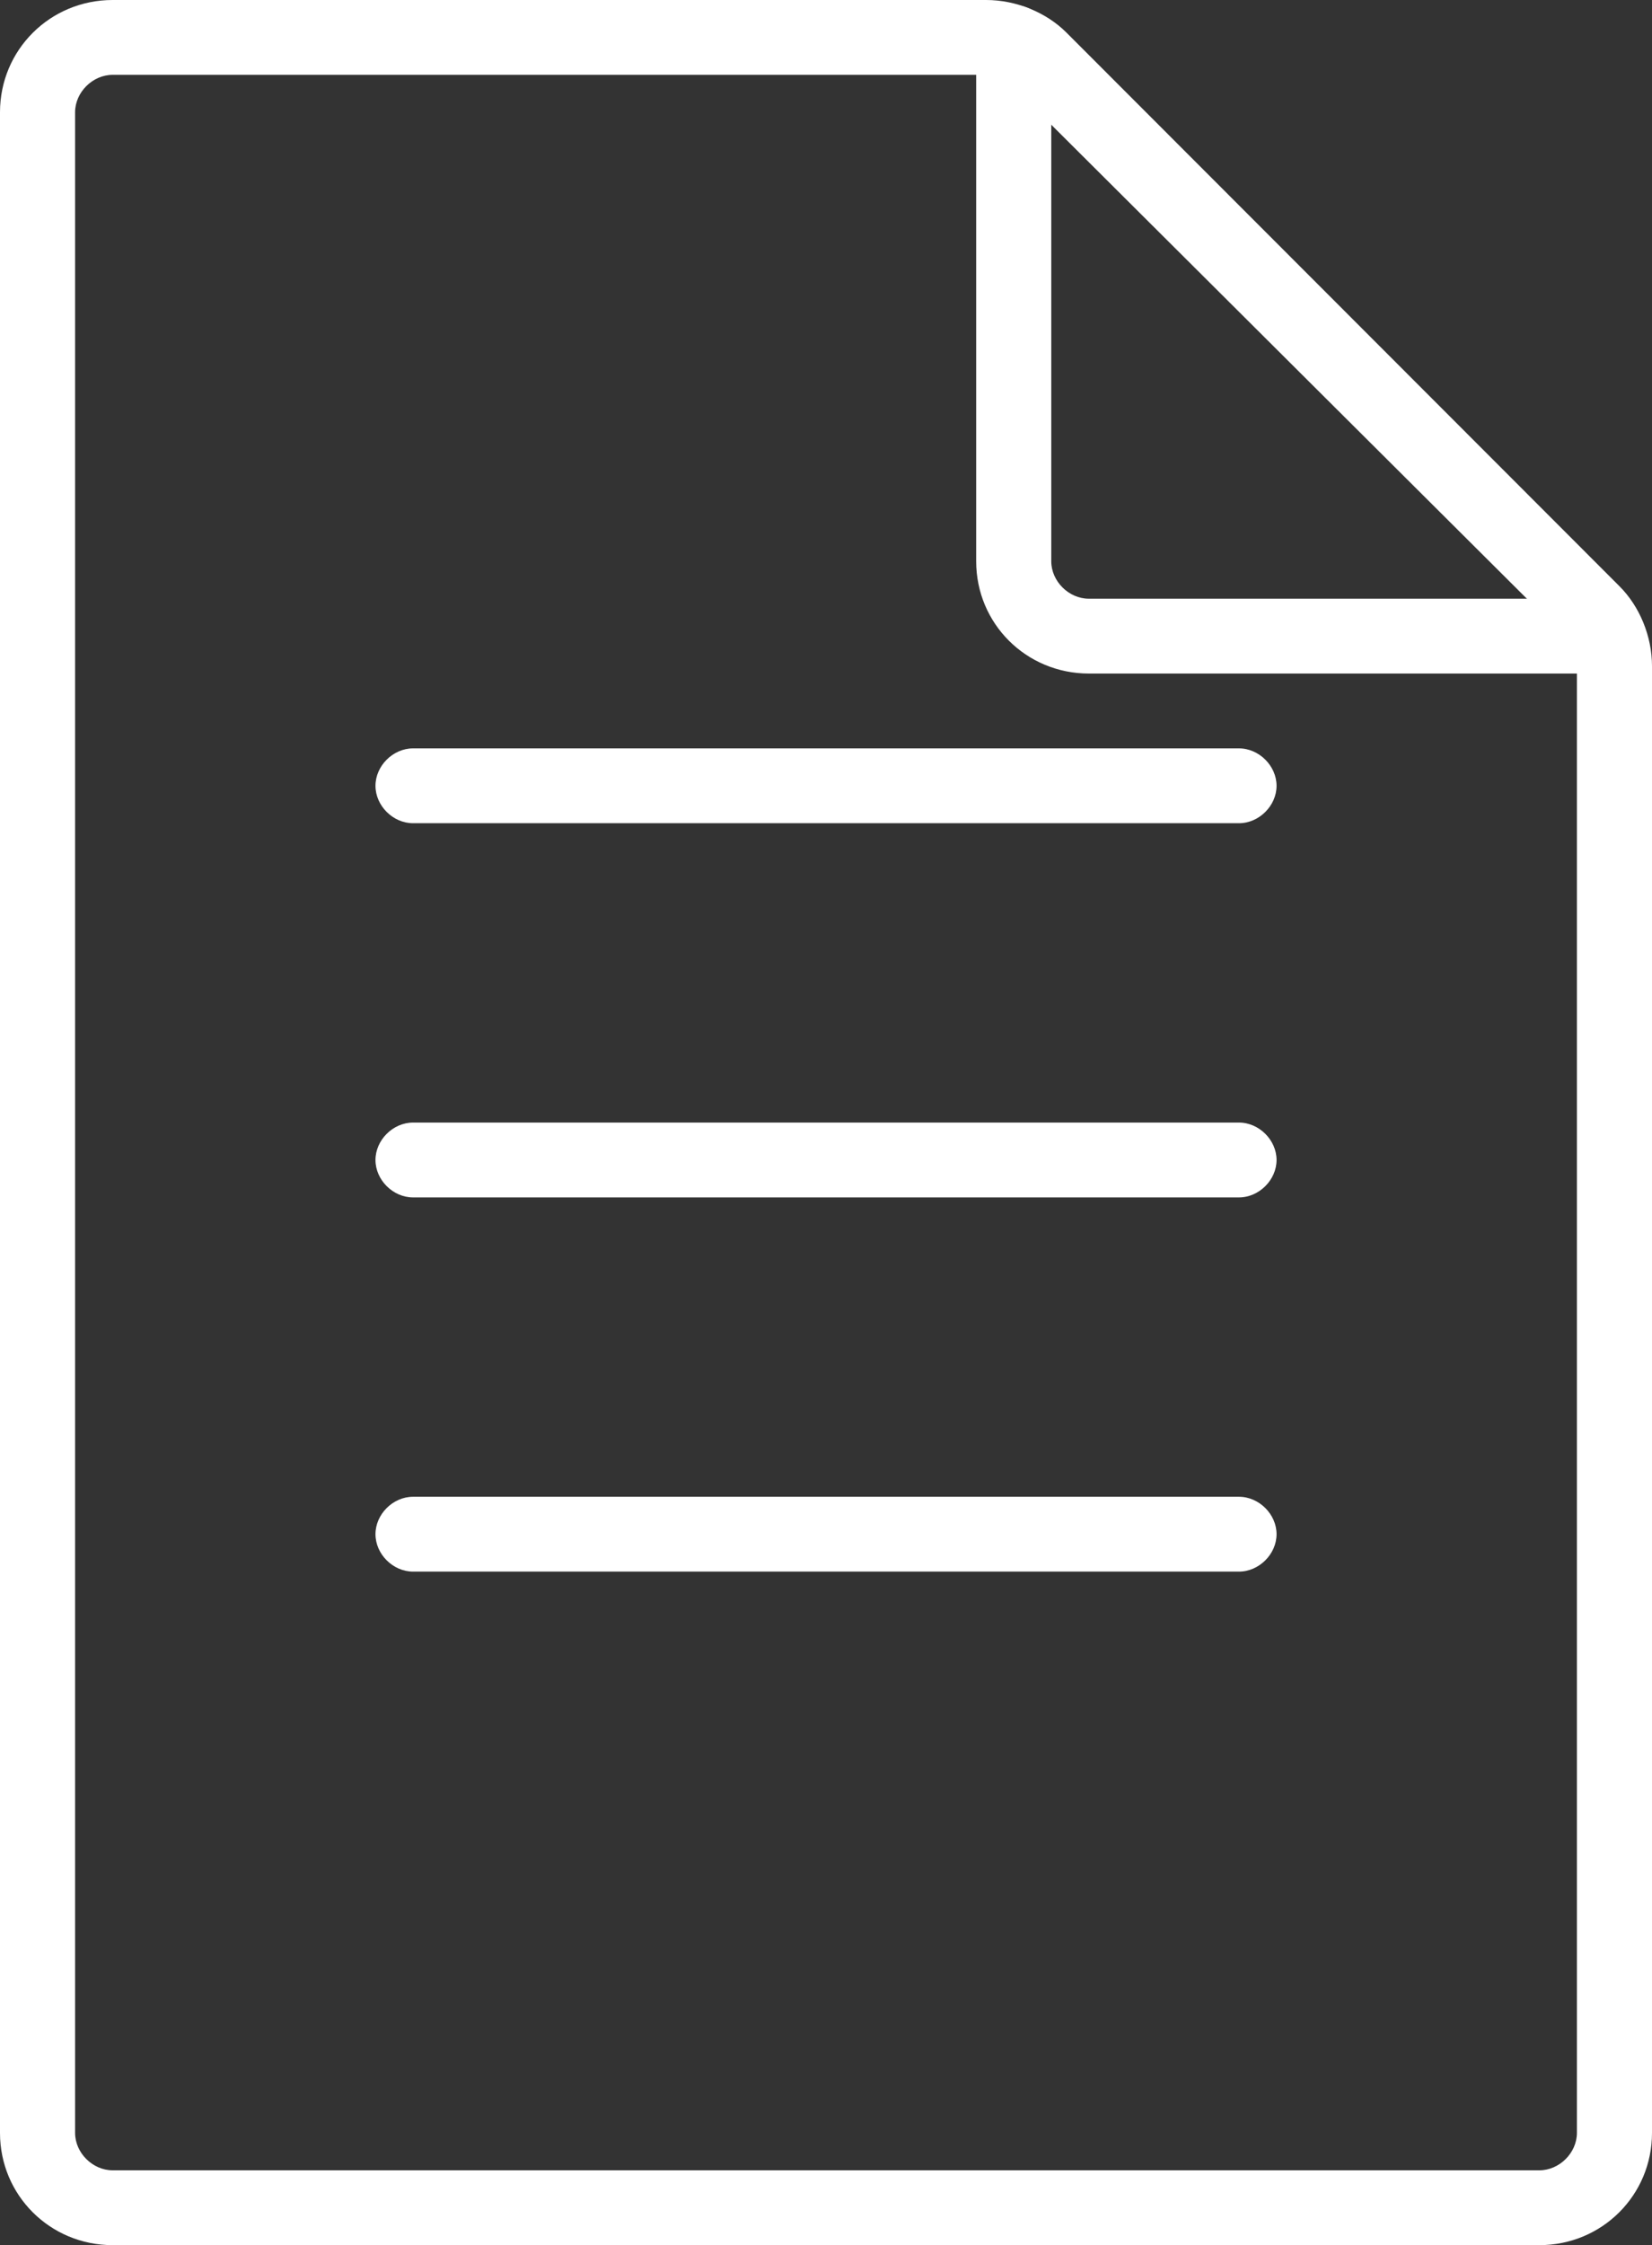 <svg width="53" height="72" viewBox="0 0 53 72" fill="none" xmlns="http://www.w3.org/2000/svg">
<rect x="0" y="0" width="53" height="72" fill="#333333" stroke="none"/>
<path d="M49.386 72H3.614C1.606 72 0 70.4 0 68.4V3.6C0 1.6 1.606 0 3.614 0H31.639C32.603 0 33.567 0.4 34.209 1.04L51.956 18.8C52.599 19.44 53 20.4 53 21.36V68.4C53 70.4 51.394 72 49.386 72ZM3.614 2.4C2.971 2.4 2.409 2.96 2.409 3.6V68.4C2.409 69.04 2.971 69.6 3.614 69.6H49.386C50.029 69.6 50.591 69.04 50.591 68.4V21.36C50.591 21.04 50.43 20.72 50.27 20.48L32.442 2.72C32.282 2.56 31.961 2.4 31.639 2.4H3.614Z" fill="white"/>
<path d="M51.554 21.6H34.932C32.924 21.6 31.318 20 31.318 18V1.36C31.318 0.72 31.88 0.16 32.523 0.16C33.165 0.16 33.727 0.72 33.727 1.36V18C33.727 18.64 34.289 19.2 34.932 19.2H51.554C52.197 19.2 52.759 19.76 52.759 20.4C52.759 21.04 52.277 21.6 51.554 21.6Z" fill="white"/>
<path d="M39.75 26.4H13.25C12.608 26.4 12.046 25.84 12.046 25.2C12.046 24.56 12.608 24 13.25 24H39.75C40.392 24 40.955 24.56 40.955 25.2C40.955 25.84 40.392 26.4 39.75 26.4Z" fill="white"/>
<path d="M39.75 38.4H13.25C12.608 38.4 12.046 37.84 12.046 37.2C12.046 36.56 12.608 36 13.25 36H39.75C40.392 36 40.955 36.56 40.955 37.2C40.955 37.84 40.392 38.4 39.75 38.4Z" fill="white"/>
<path d="M39.75 50.4H13.25C12.608 50.4 12.046 49.84 12.046 49.2C12.046 48.56 12.608 48 13.25 48H39.75C40.392 48 40.955 48.56 40.955 49.2C40.955 49.84 40.392 50.4 39.75 50.4Z" fill="white"/>
</svg>
